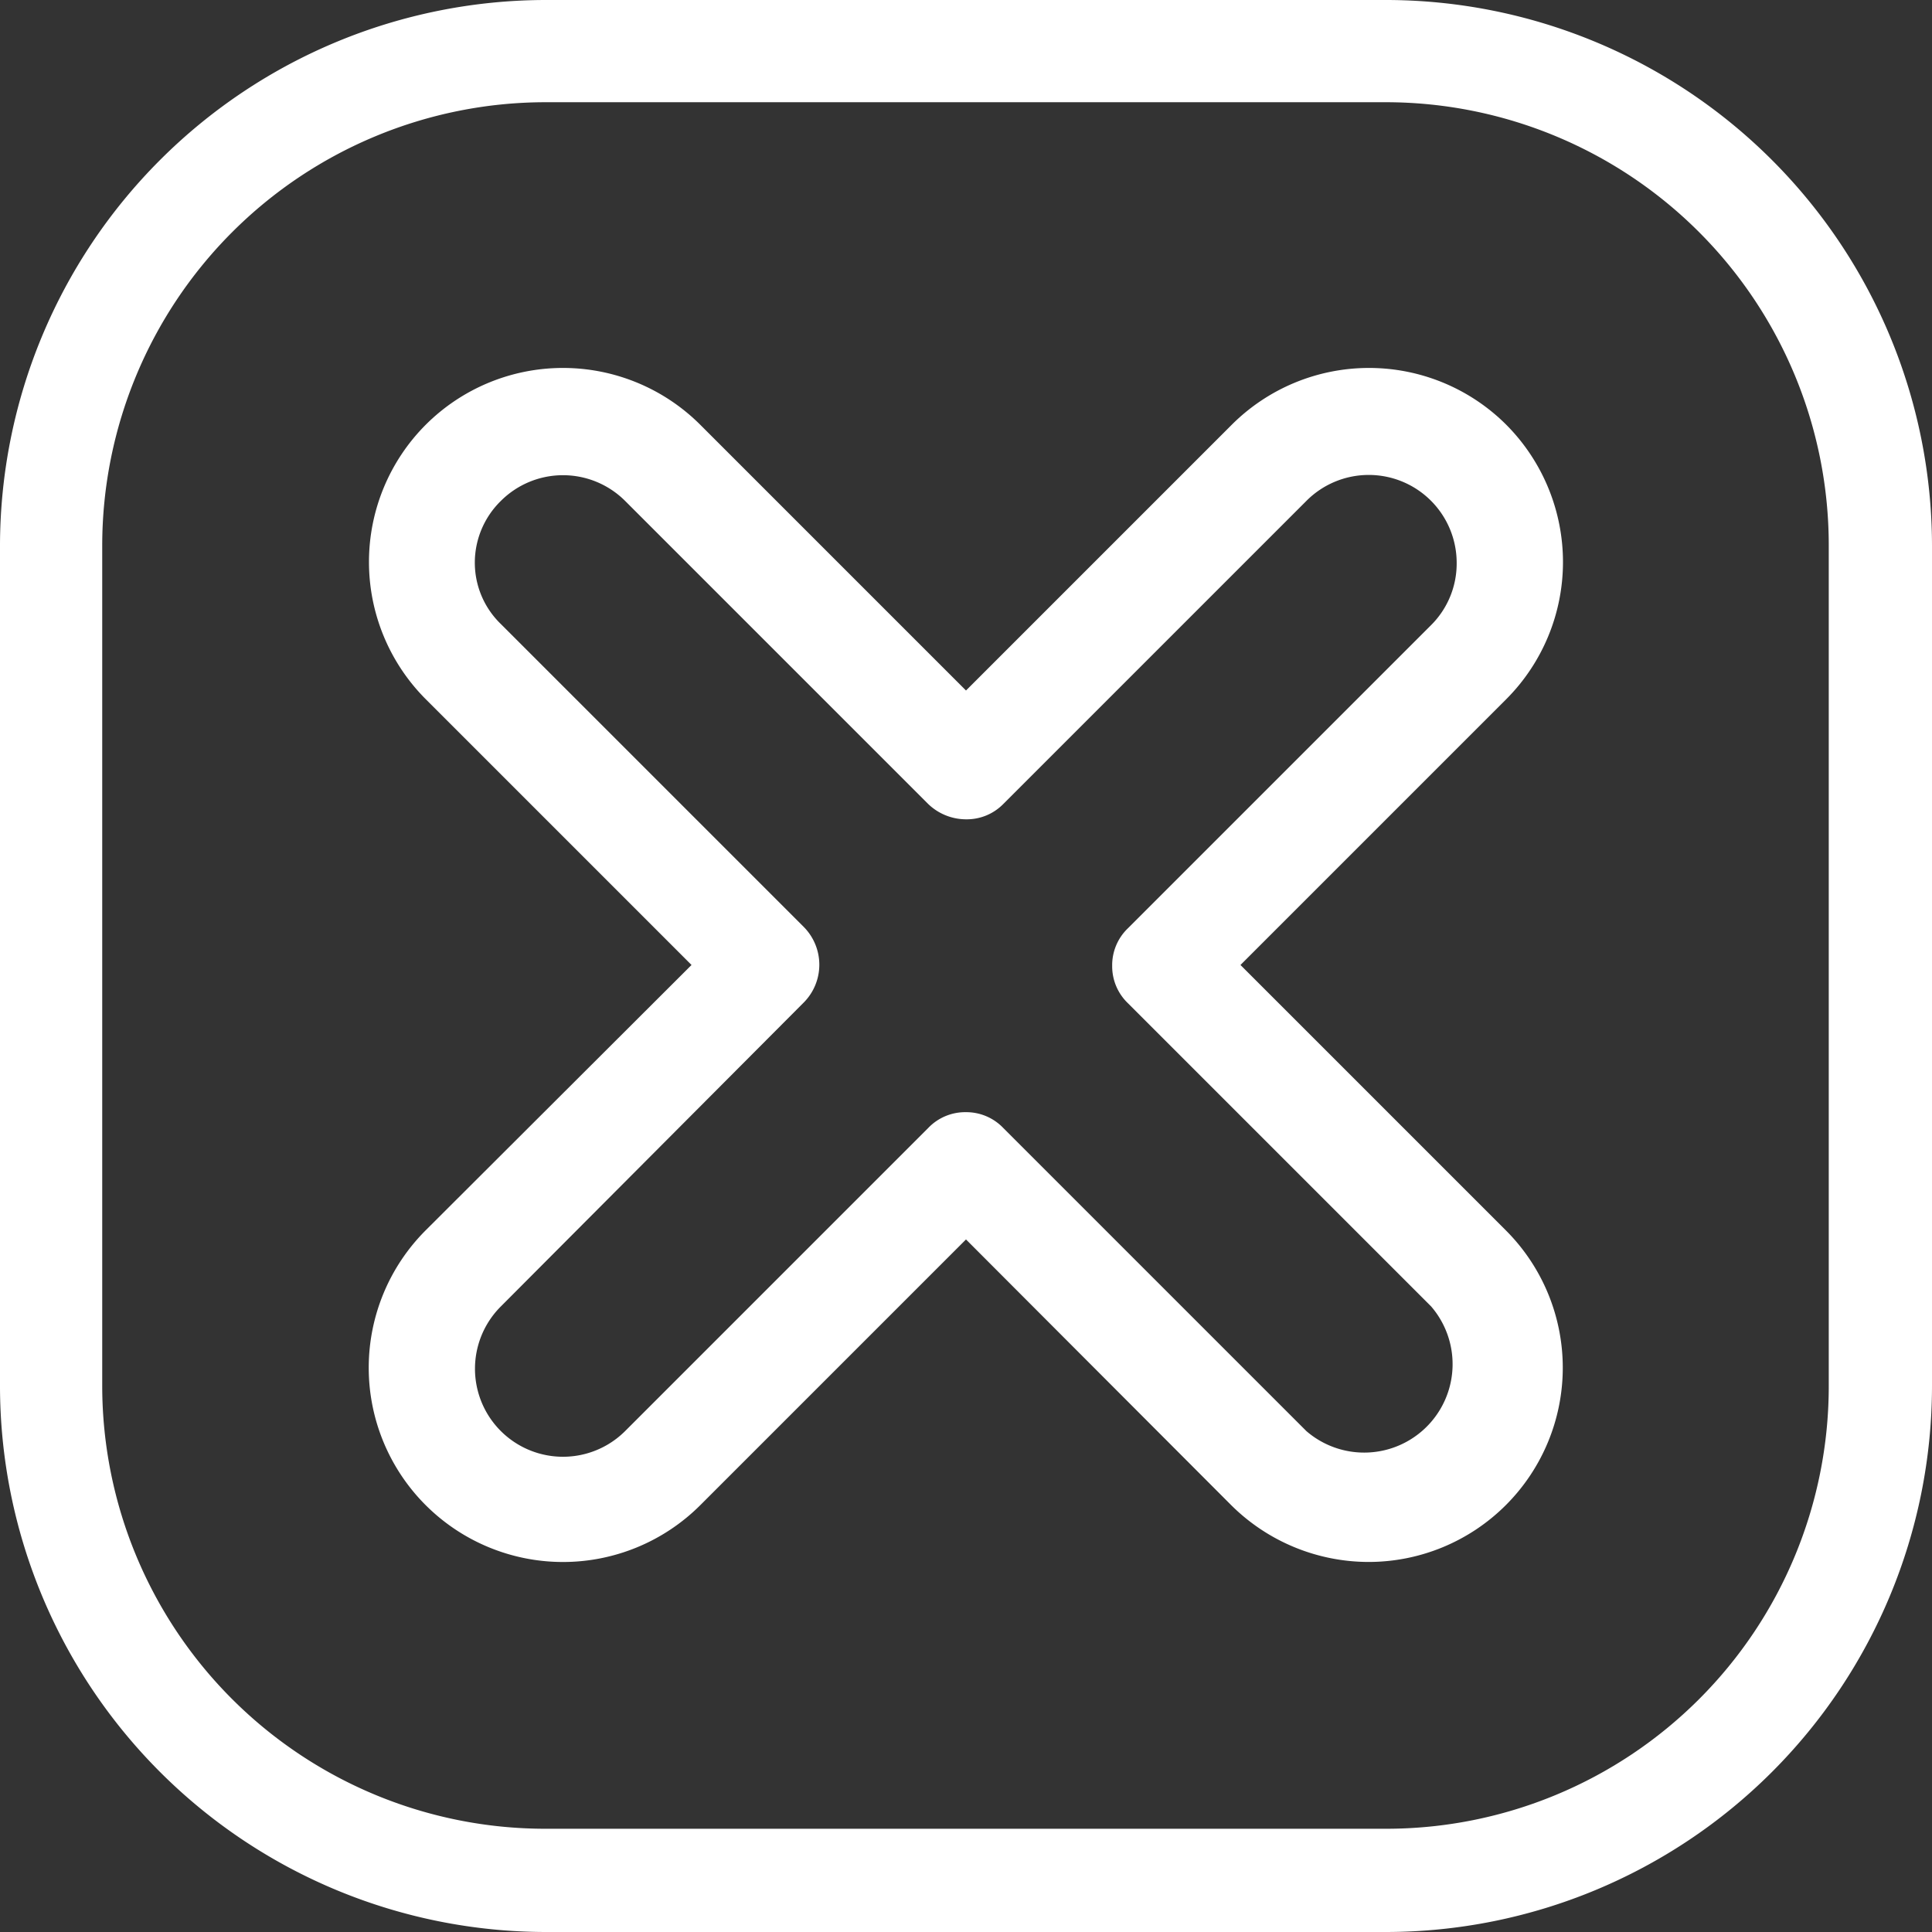 <svg id="Layer_1" data-name="Layer 1" xmlns="http://www.w3.org/2000/svg" viewBox="0 0 37.8 37.8"><rect x="0" y="0" width="37.8" height="37.8" fill="#333333" stroke="none"/><defs><style>.cls-1{fill:#fff;}</style></defs><path class="cls-1" d="M27.12,0H10.67A10.69,10.69,0,0,0,0,10.67V27.12A10.69,10.69,0,0,0,10.67,37.8H27.12A10.69,10.69,0,0,0,37.8,27.12V10.67A10.69,10.69,0,0,0,27.12,0Zm8.66,10.67V27.12a8.66,8.66,0,0,1-8.66,8.66H10.67A8.67,8.67,0,0,1,2,27.12V10.67A8.68,8.68,0,0,1,10.67,2H27.12A8.67,8.67,0,0,1,35.78,10.67Z"/><path class="cls-1" d="M30.58,11a3.8,3.8,0,0,1-1.11,2.68l-5.2,5.2,5.2,5.2a3.8,3.8,0,0,1-2.69,6.48,3.82,3.82,0,0,1-2.69-1.11l-5.19-5.2-5.2,5.2a3.8,3.8,0,0,1-5.37-5.38l5.2-5.19-5.2-5.2a3.8,3.8,0,0,1,0-5.37,3.8,3.8,0,0,1,5.37,0l5.2,5.2,5.2-5.2a3.8,3.8,0,0,1,5.37,0A3.81,3.81,0,0,1,30.58,11ZM21.76,18.9a1,1,0,0,1,.31-.74L28,12.23A1.7,1.7,0,0,0,28.5,11,1.72,1.72,0,0,0,25.56,9.8l-5.93,5.93a1,1,0,0,1-.73.3,1.07,1.07,0,0,1-.74-.3L12.23,9.8a1.72,1.72,0,0,0-2.43,0A1.69,1.69,0,0,0,9.29,11a1.67,1.67,0,0,0,.51,1.21l5.93,5.93a1.05,1.05,0,0,1,0,1.47L9.8,25.56A1.72,1.72,0,0,0,12.23,28l5.93-5.93a1,1,0,0,1,.74-.31,1,1,0,0,1,.73.31L25.56,28A1.73,1.73,0,0,0,28,25.56l-5.93-5.93A1,1,0,0,1,21.76,18.9Z"/></svg>